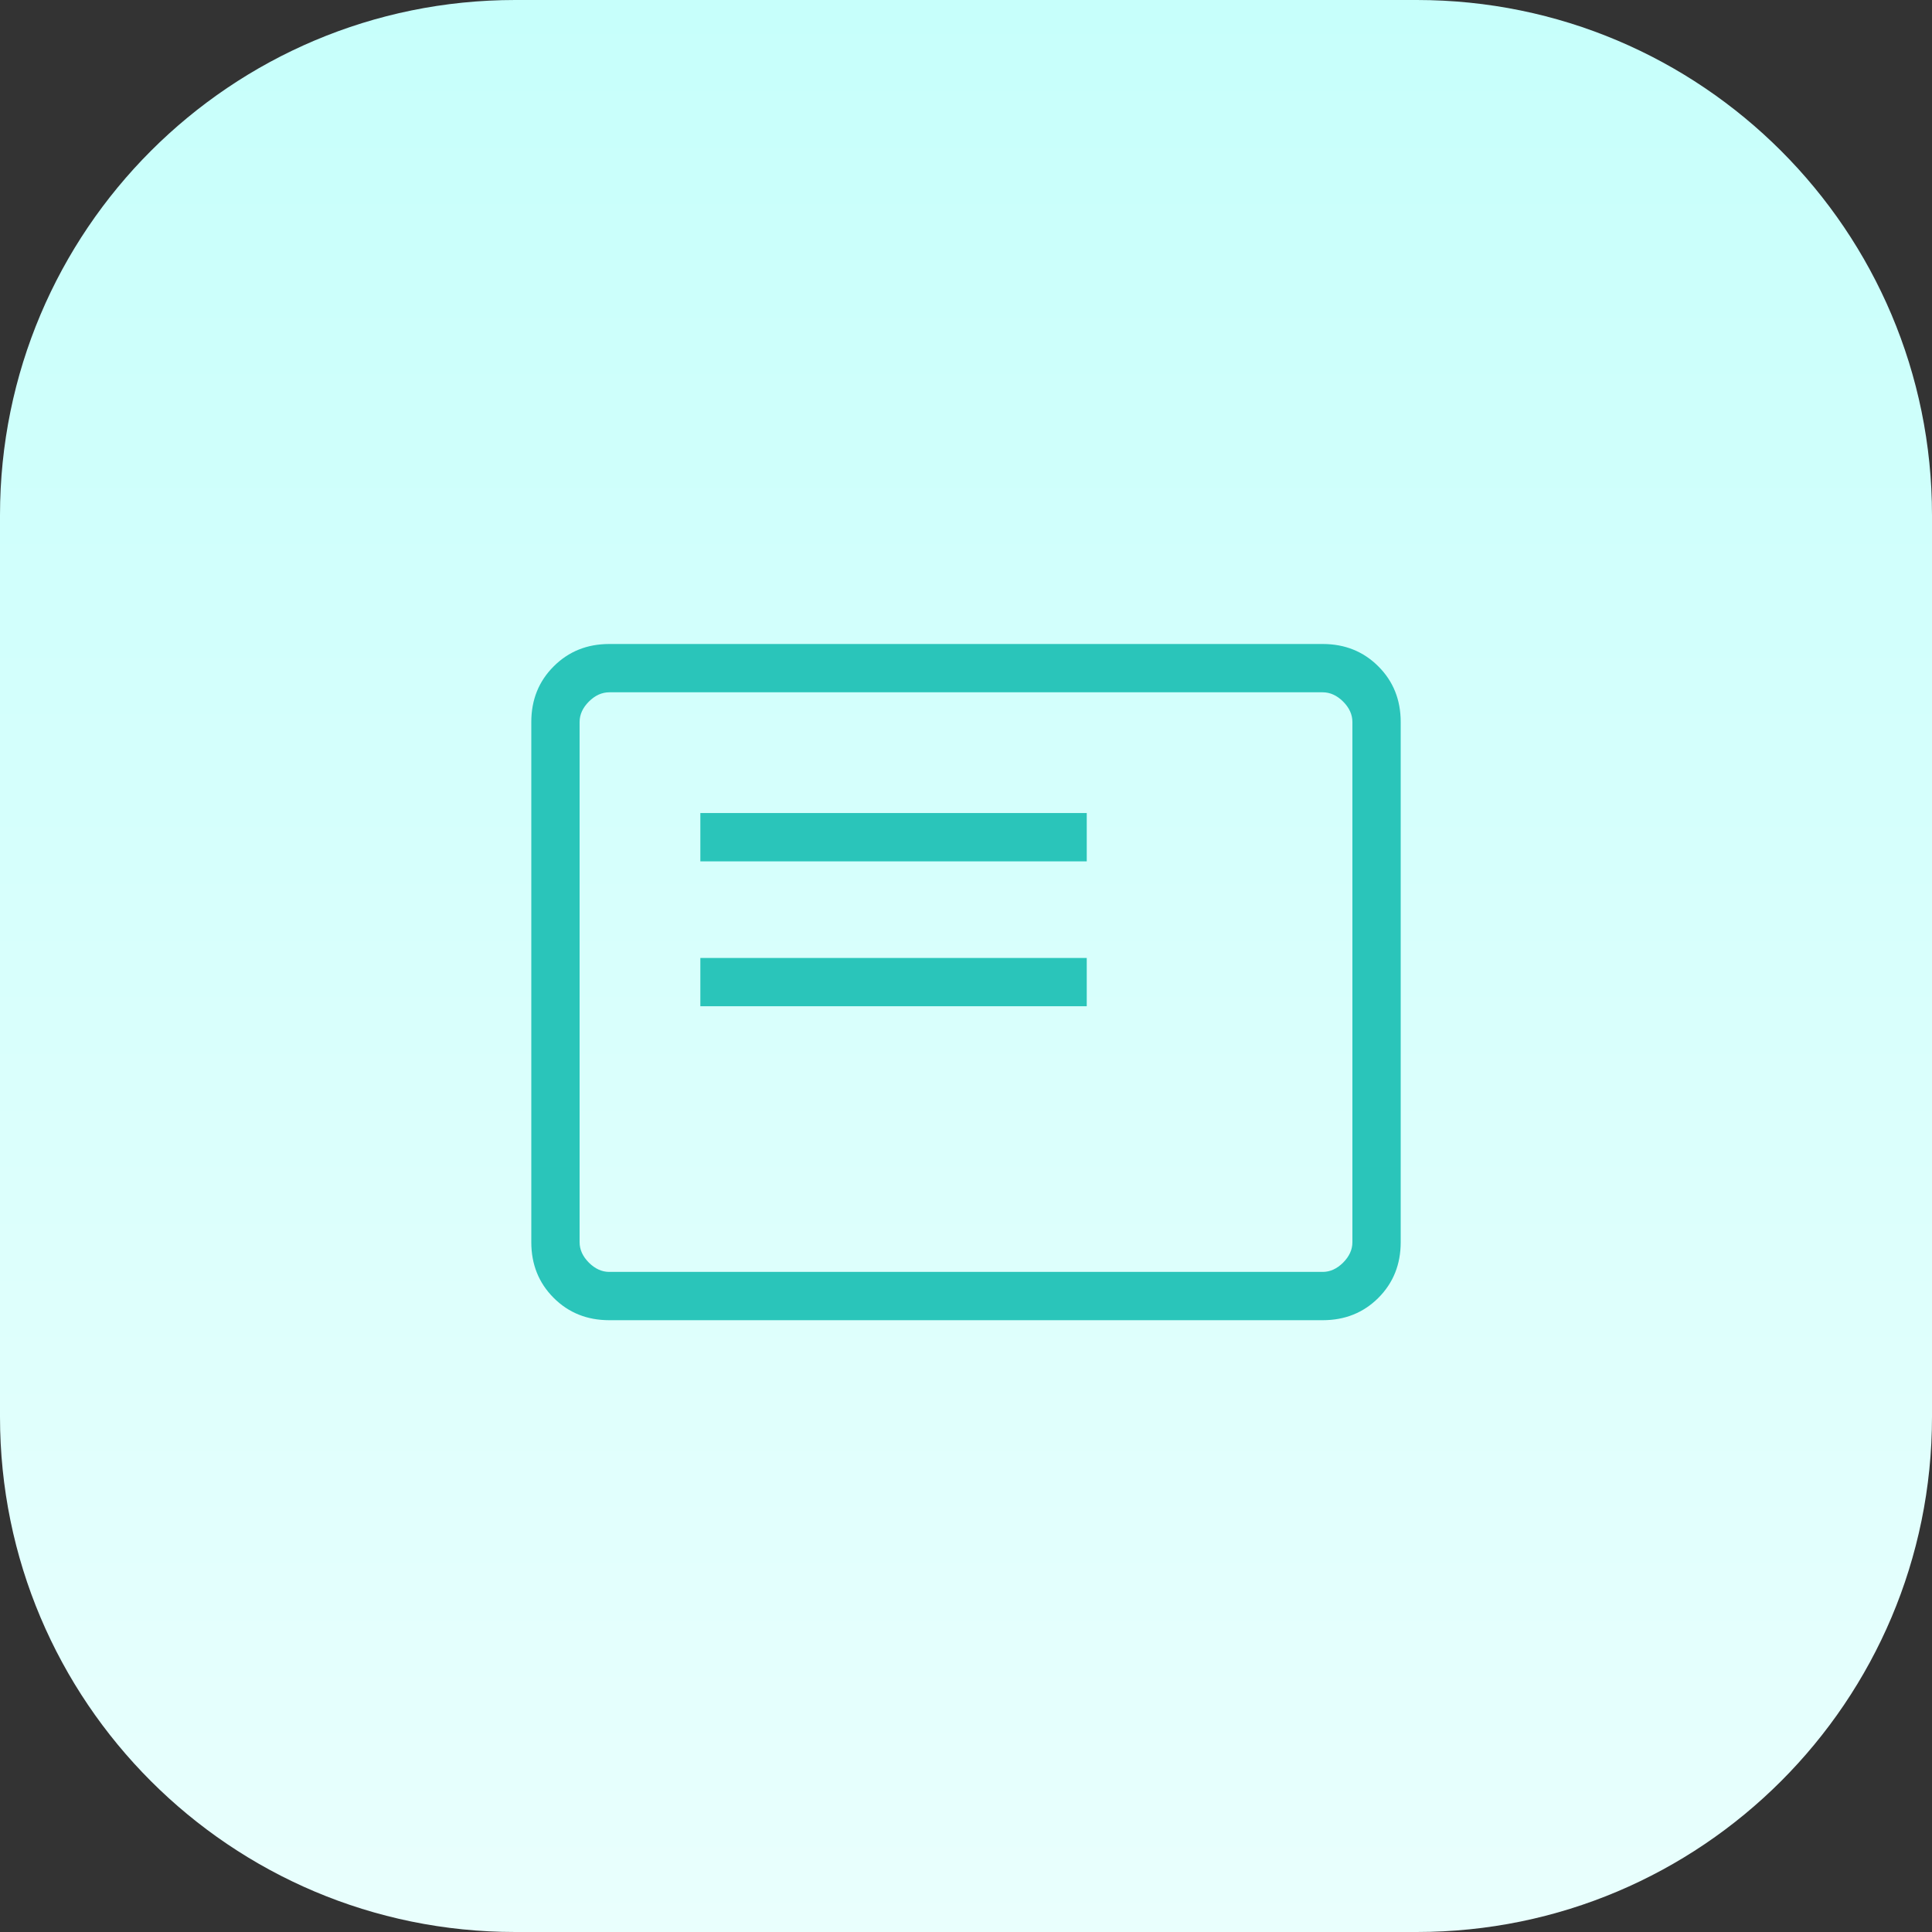 <?xml version="1.0" encoding="UTF-8"?>
<svg xmlns="http://www.w3.org/2000/svg" width="60" height="60" viewBox="0 0 60 60" fill="none">
  <rect x="0" y="0" width="60" height="60" fill="#333333" stroke="none"/>
  <path d="M0 16C0 7.163 7.163 0 16 0H44C52.837 0 60 7.163 60 16V44C60 52.837 52.837 60 44 60H16C7.163 60 0 52.837 0 44V16Z" fill="url(#paint0_linear_6780_2961)"></path>
  <path d="M21.75 31.25H33.75V29.75H21.75V31.25ZM21.75 26.75H33.75V25.25H21.75V26.75ZM18.922 41C18.233 41 17.657 40.769 17.195 40.307C16.732 39.844 16.5 39.267 16.5 38.578V22.422C16.5 21.733 16.732 21.157 17.195 20.695C17.657 20.232 18.233 20 18.922 20H41.078C41.767 20 42.343 20.232 42.806 20.695C43.269 21.157 43.5 21.733 43.5 22.422V38.578C43.5 39.267 43.269 39.843 42.807 40.306C42.344 40.769 41.767 41 41.078 41H18.922ZM18.922 39.5H41.078C41.307 39.5 41.519 39.404 41.712 39.212C41.904 39.019 42 38.807 42 38.578V22.422C42 22.192 41.904 21.981 41.712 21.788C41.519 21.596 41.307 21.5 41.078 21.5H18.922C18.692 21.5 18.481 21.596 18.288 21.788C18.096 21.981 18 22.192 18 22.422V38.578C18 38.807 18.096 39.019 18.288 39.212C18.481 39.404 18.692 39.5 18.922 39.5Z" fill="#2AC5BA"></path>
  <defs>
    <linearGradient id="paint0_linear_6780_2961" x1="30" y1="60" x2="30" y2="0" gradientUnits="userSpaceOnUse">
      <stop stop-color="#E9FFFD"></stop>
      <stop offset="0.997" stop-color="#C7FFFB"></stop>
    </linearGradient>
  </defs>
</svg>
